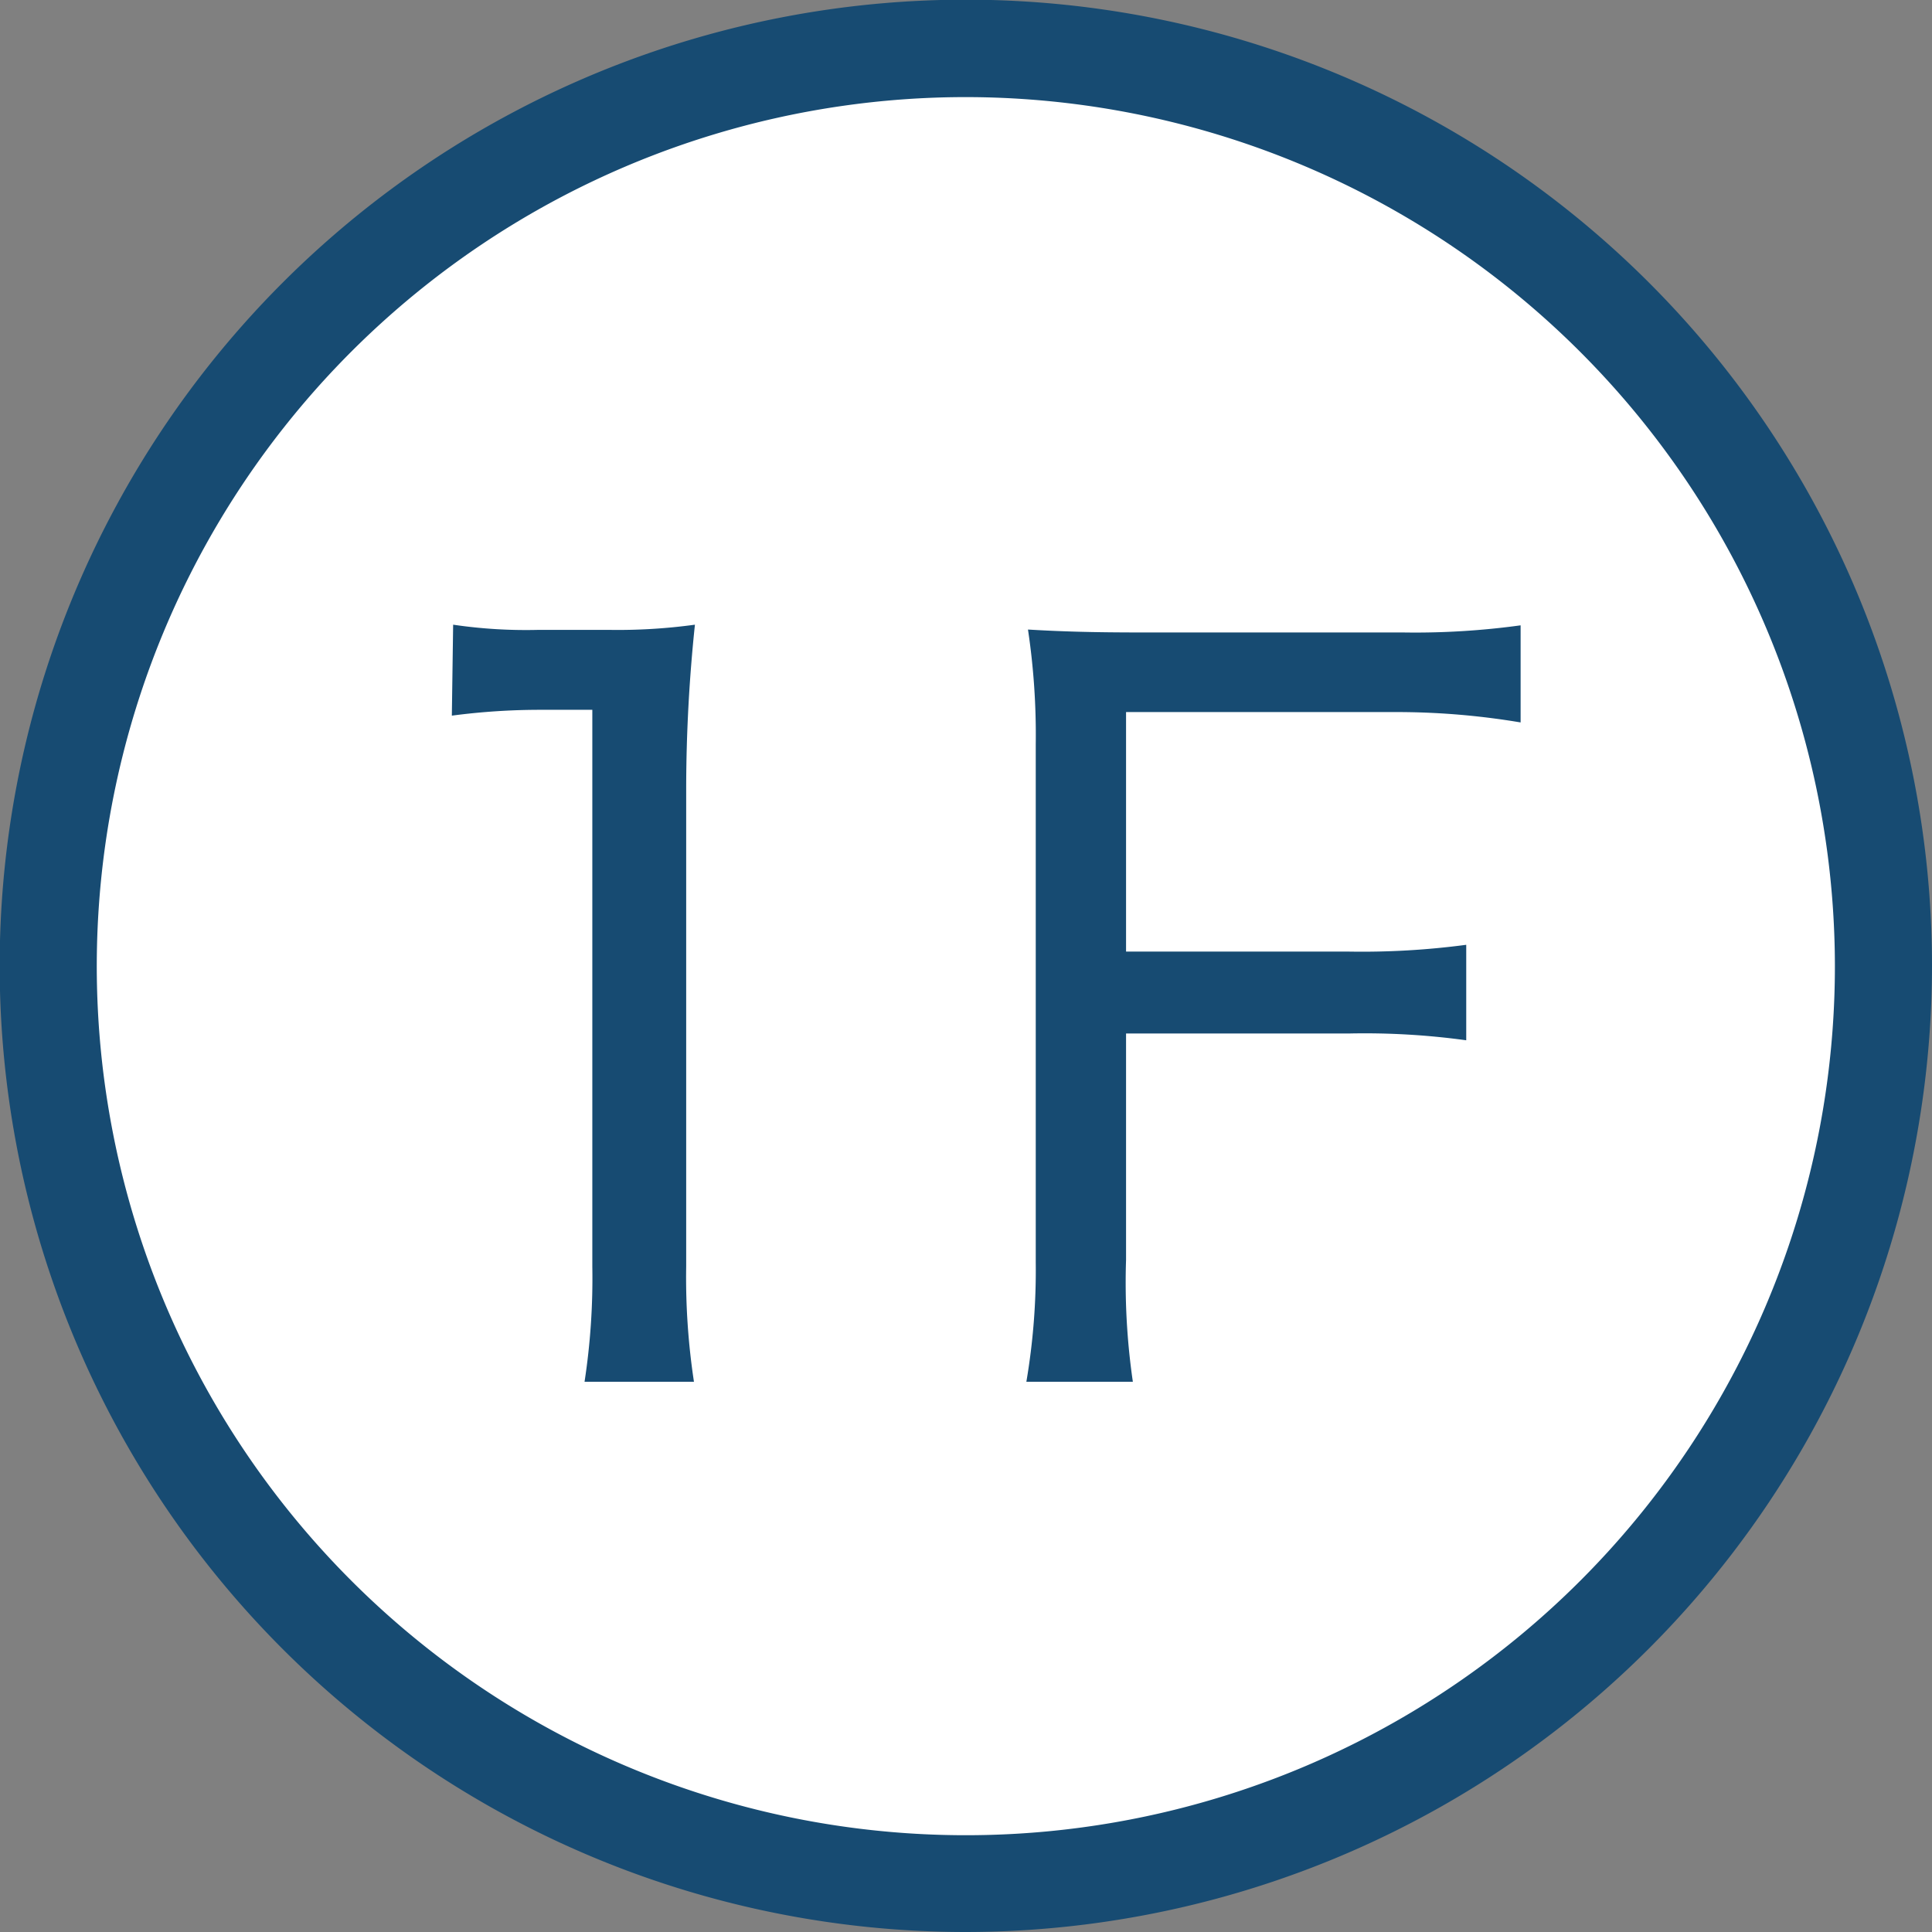 <svg xmlns="http://www.w3.org/2000/svg" width="59.69" height="59.69" viewBox="0 0 59.69 59.69">
  <rect x="0" y="0" width="59.69" height="59.69" fill="#808080" stroke="none"/>
  <defs>
    <style>
      .a {
        fill: #fff;
      }

      .b {
        fill: #174b72;
      }
    </style>
  </defs>
  <title>floor-title-1f</title>
  <g>
    <g>
      <circle class="a" cx="29.96" cy="30" r="28.5"/>
      <path class="b" d="M29.84,59.69A29.85,29.85,0,1,1,59.69,29.84,29.88,29.88,0,0,1,29.84,59.69ZM29.84,3A26.85,26.85,0,1,0,56.69,29.84,26.87,26.87,0,0,0,29.84,3Z"/>
    </g>
    <g>
      <path class="b" d="M14,19.3a15.39,15.39,0,0,0,2.65.16h2.14a17.48,17.48,0,0,0,2.68-.16,48.88,48.88,0,0,0-.27,5V39.13a21.43,21.43,0,0,0,.24,3.56H18.06a21.13,21.13,0,0,0,.24-3.56V21.93H16.73a20.79,20.79,0,0,0-2.77.18Z"/>
      <path class="b" d="M34.79,38.92A21.3,21.3,0,0,0,35,42.69H31.71A20.51,20.51,0,0,0,32,39v-16a22,22,0,0,0-.24-3.55c1,.06,2,.09,3.44.09h8.13a23.87,23.87,0,0,0,3.65-.22v3A23.1,23.1,0,0,0,43.31,22H34.79V29.4h6.9a24.34,24.34,0,0,0,3.61-.21v2.95a23,23,0,0,0-3.61-.21h-6.9Z"/>
    </g>
  </g>
</svg>
